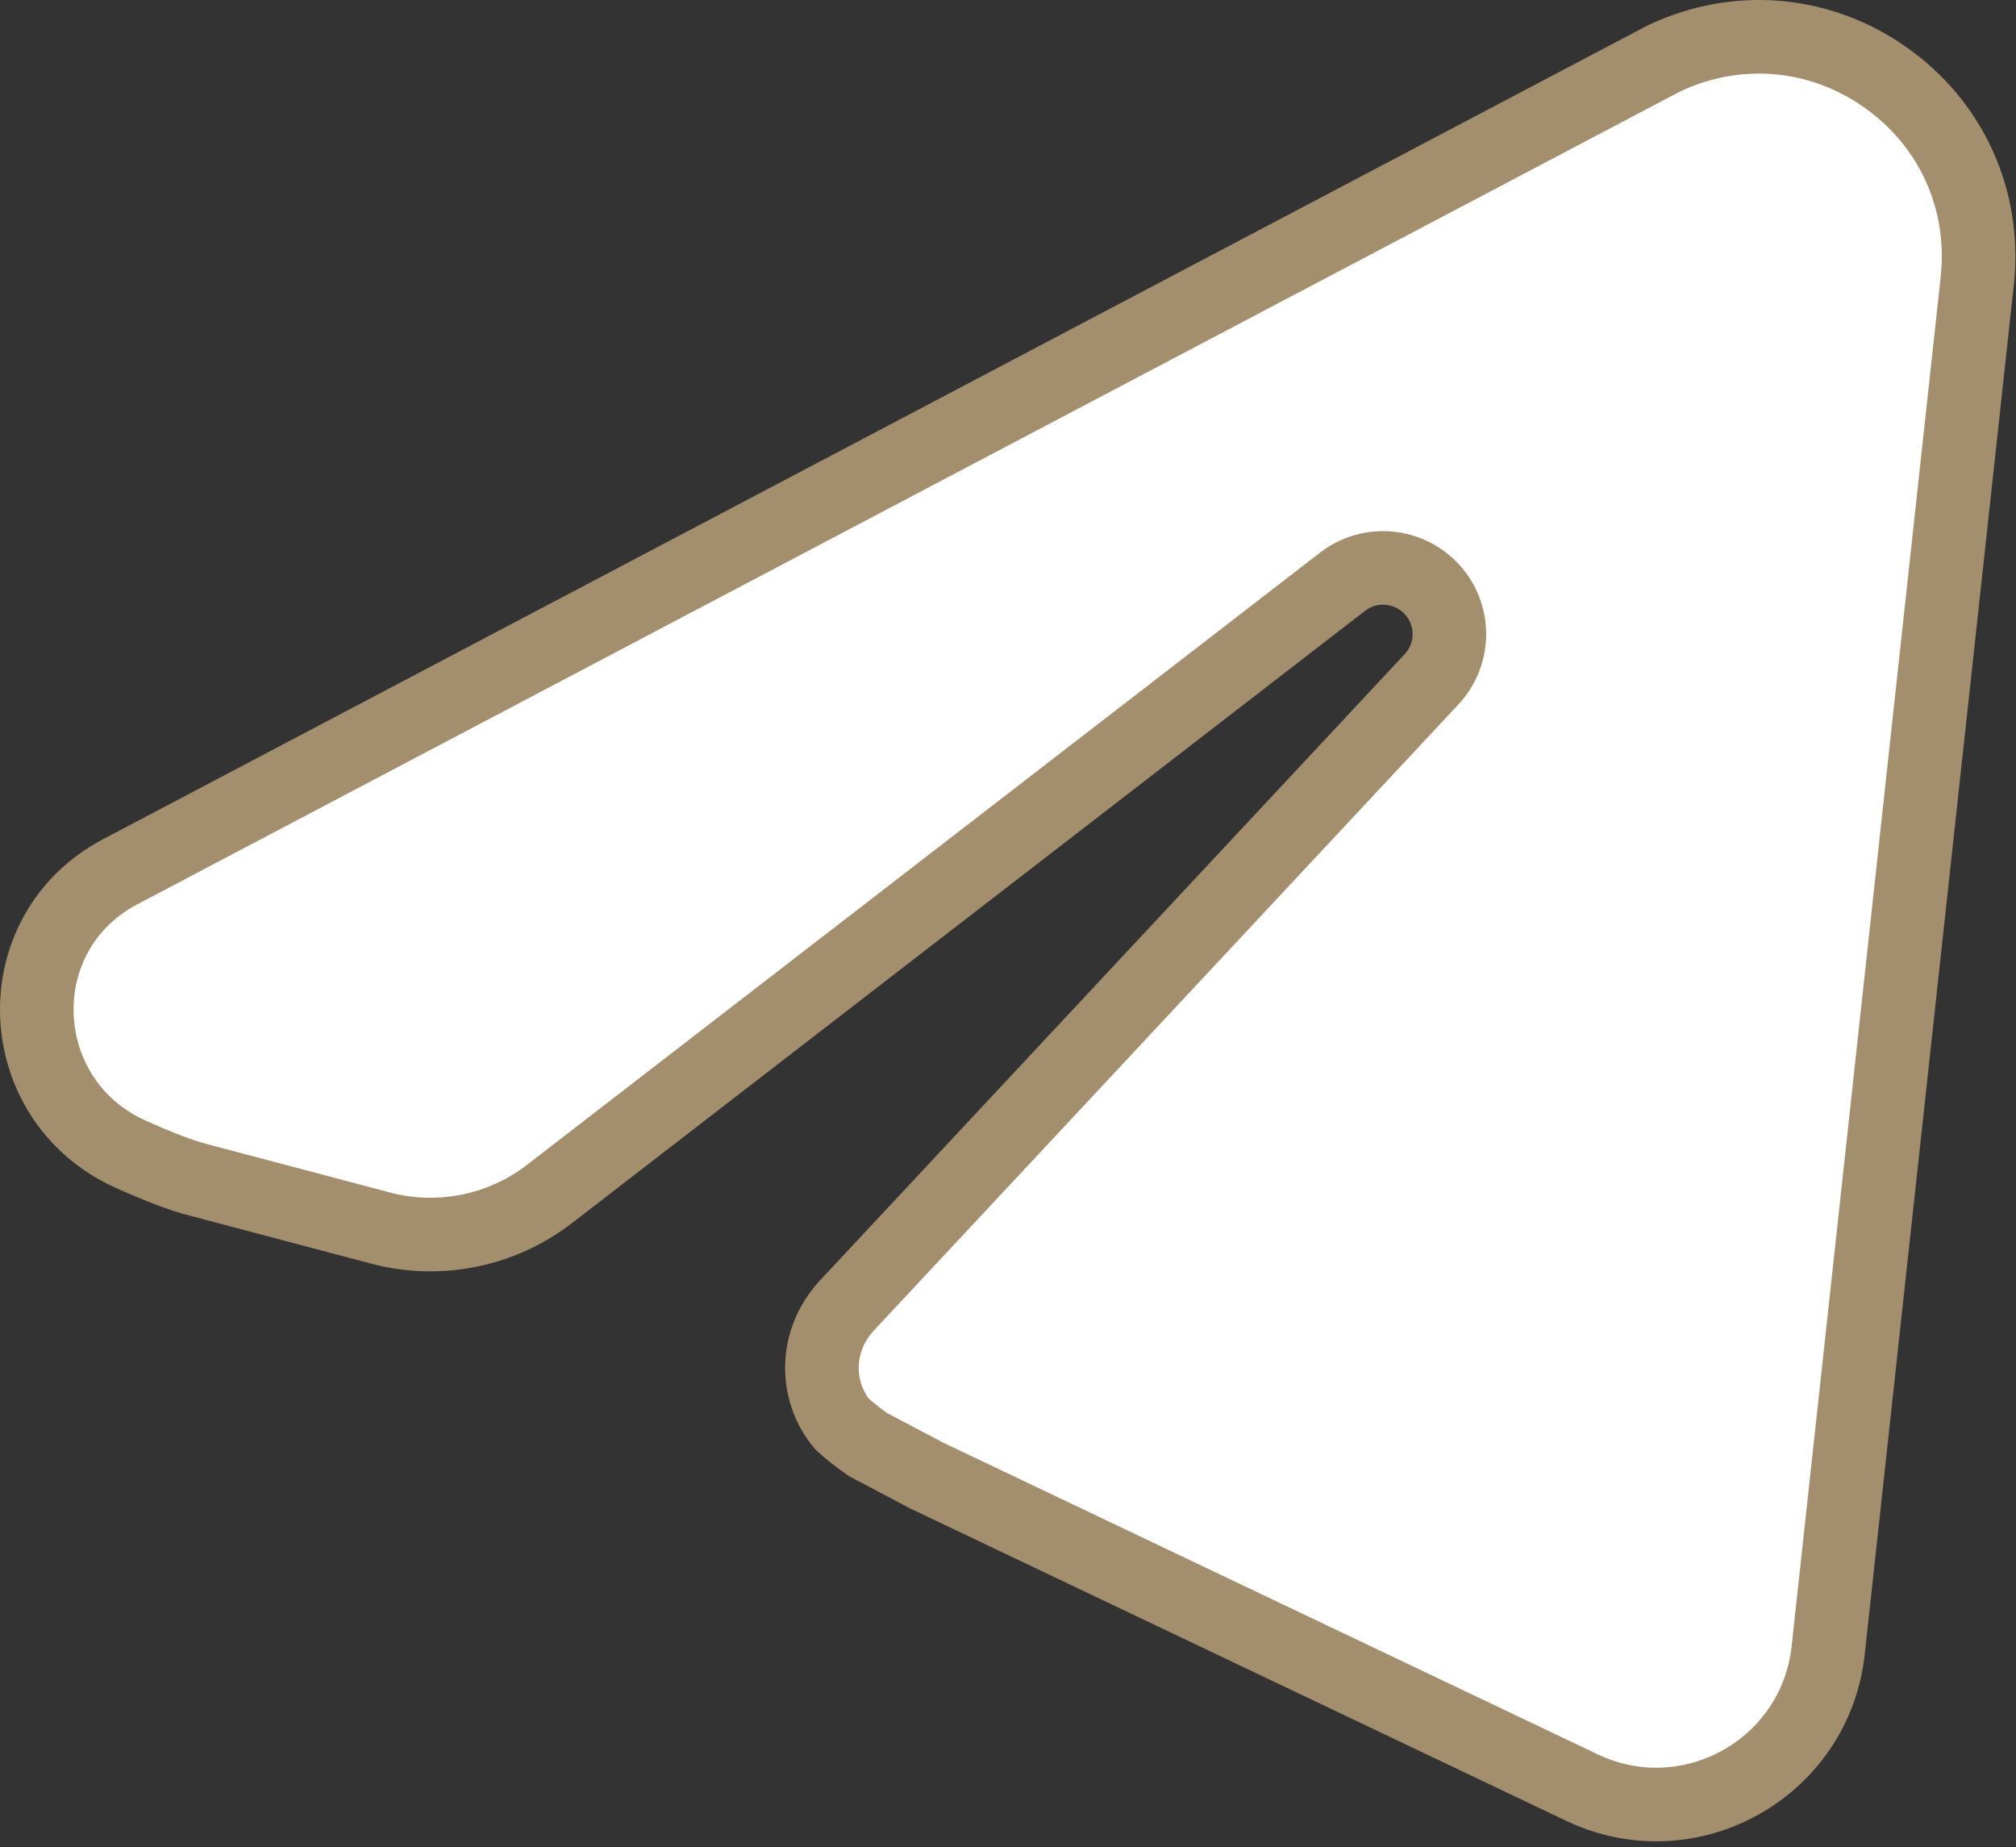 <?xml version="1.0" encoding="UTF-8"?> <svg xmlns="http://www.w3.org/2000/svg" width="274" height="251" viewBox="0 0 274 251" fill="none"><rect x="0" y="0" width="274" height="251" fill="#333333" stroke="none"/><path d="M256.166 10.45C247.226 4.198 235.97 3.262 226.094 7.966L16.334 118.462C0.53 126.79 1.478 149.53 17.774 156.85C21.434 158.494 24.674 159.766 27.062 160.354L51.734 166.882C59.69 168.982 68.162 167.266 74.678 162.25L182.45 79.066C186.158 76.186 191.438 76.642 194.63 80.098C197.798 83.554 197.774 88.87 194.558 92.314L115.514 176.962C112.67 179.83 111.374 183.478 111.782 187.21C111.95 188.758 112.562 191.278 114.47 193.534C115.562 194.518 116.738 195.442 117.986 196.306L125.942 200.506L215.018 242.914C229.622 249.862 246.722 240.322 248.474 224.242L268.766 37.87C269.834 26.962 265.13 16.726 256.166 10.45Z" fill="white" stroke="#A38F6E" stroke-width="10"></path></svg> 